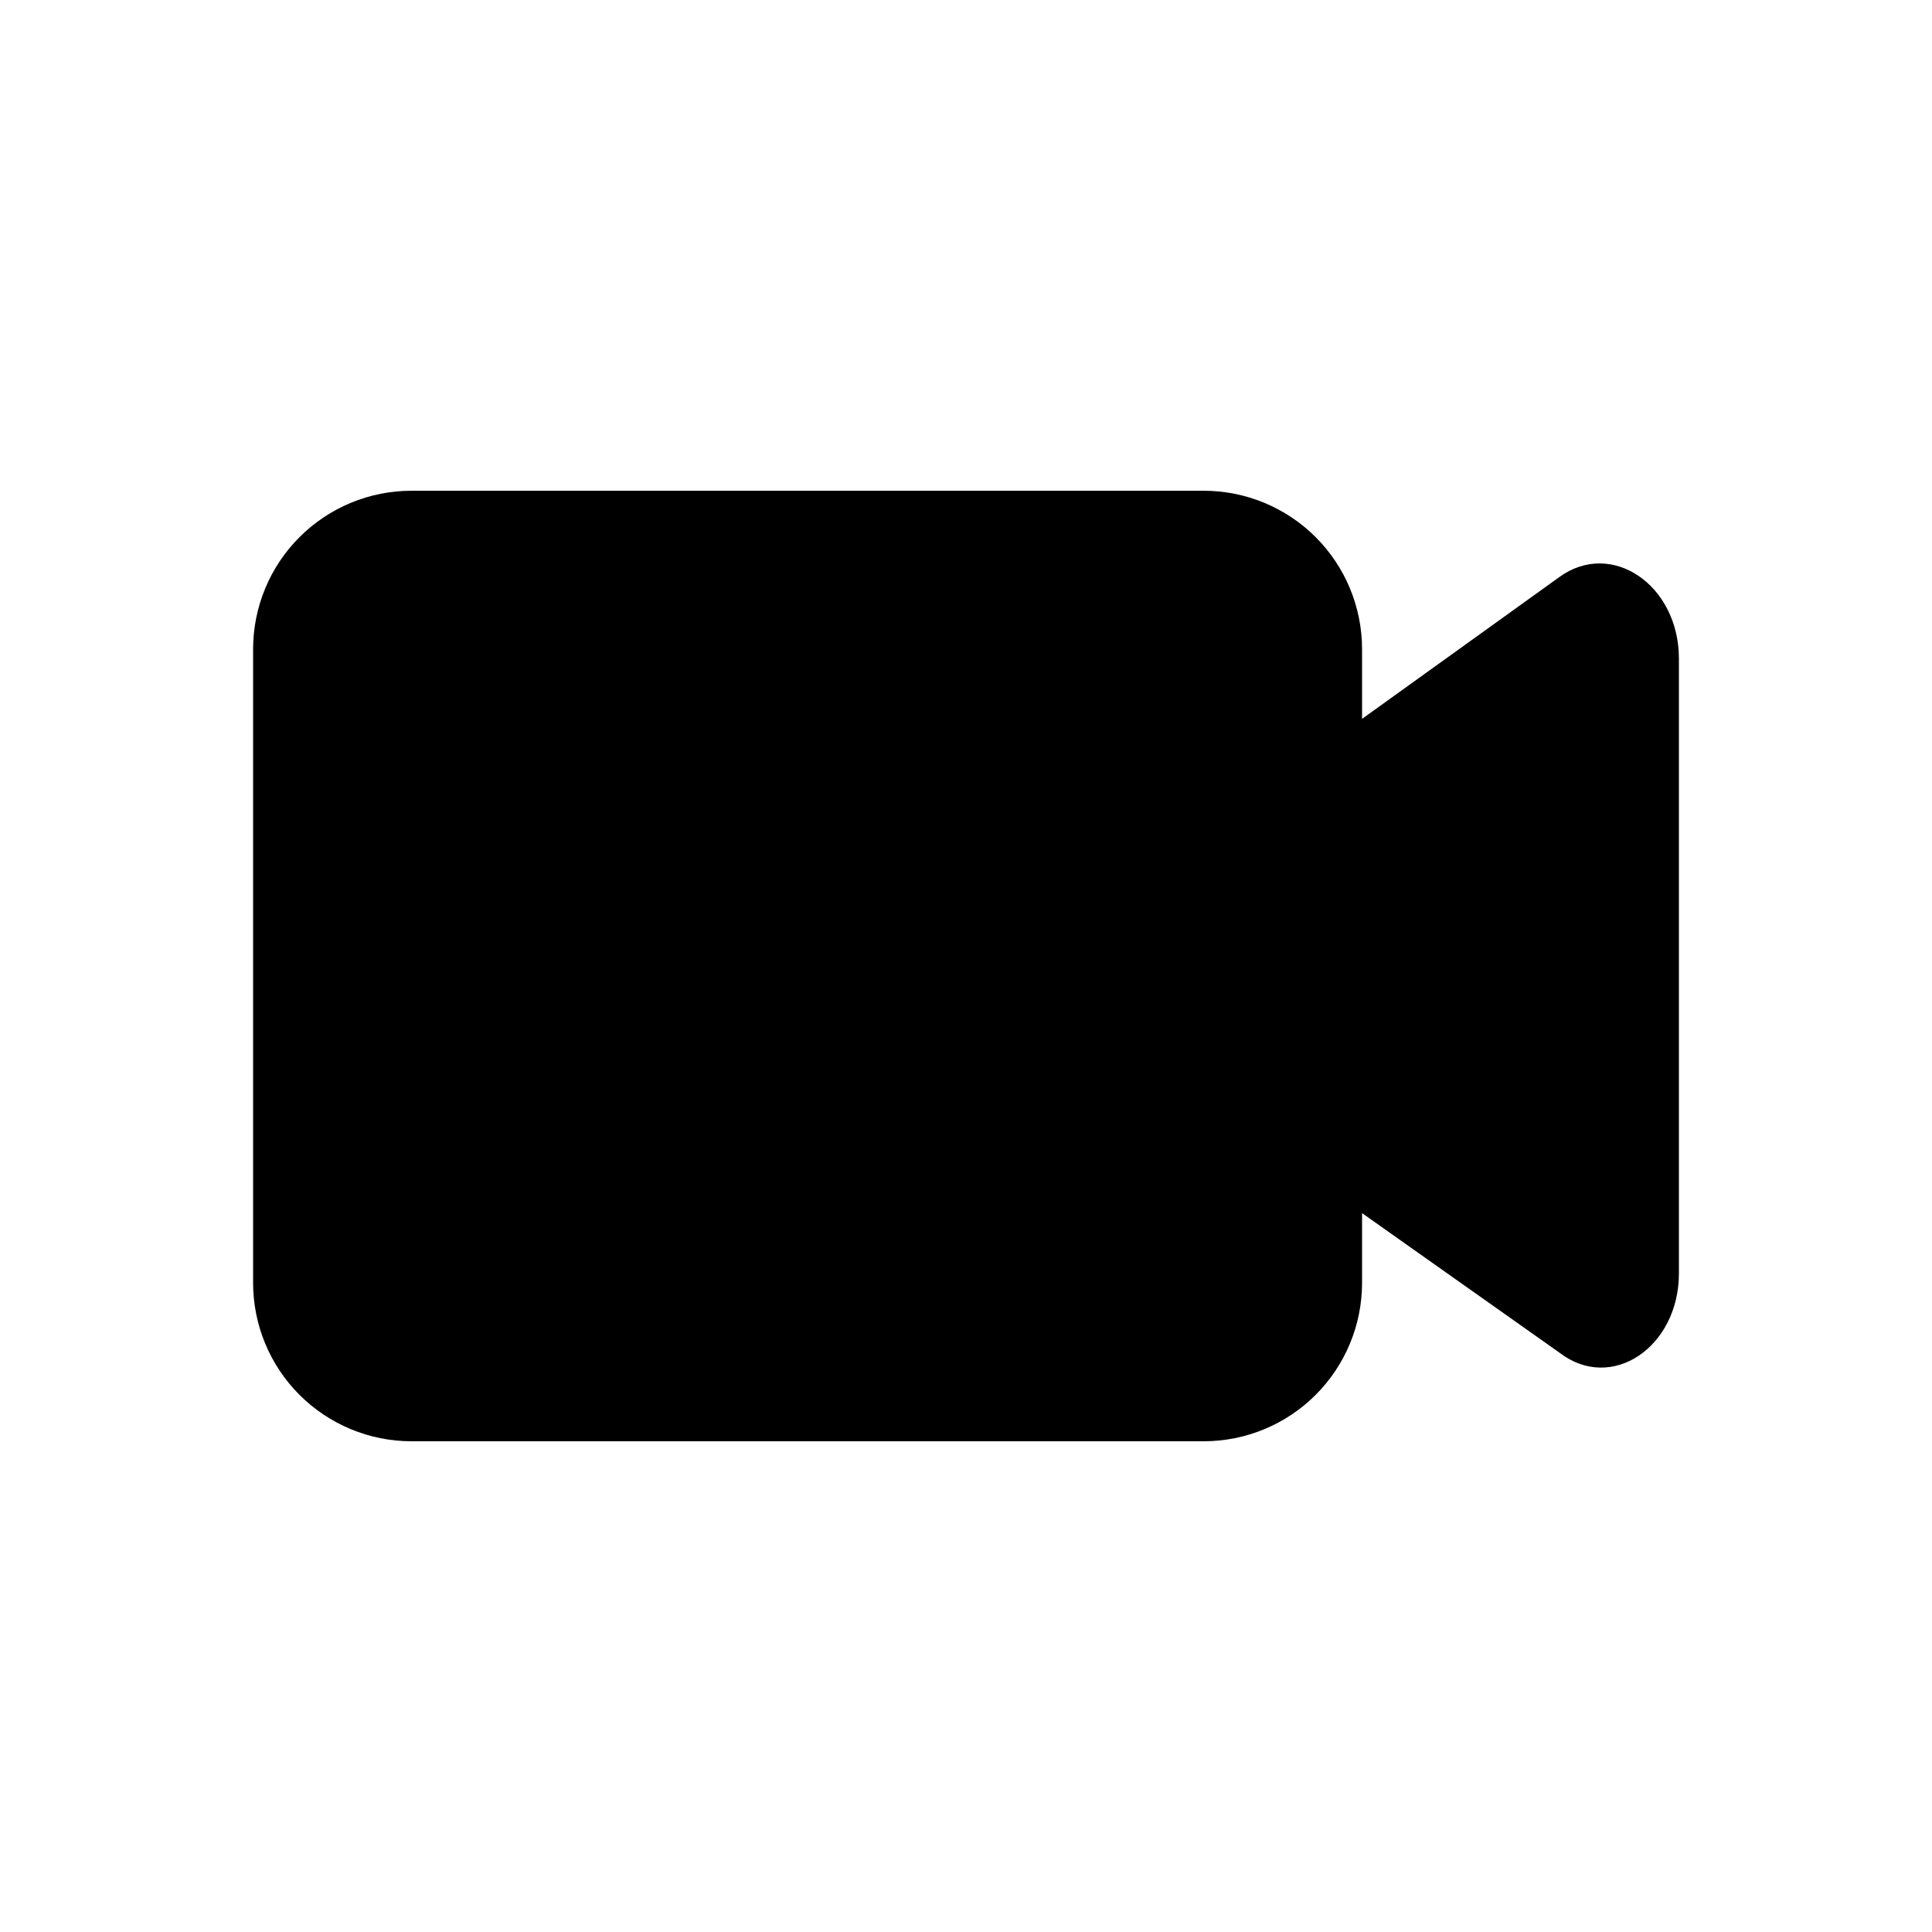 <?xml version="1.0" encoding="UTF-8"?>
<!-- Uploaded to: SVG Repo, www.svgrepo.com, Generator: SVG Repo Mixer Tools -->
<svg fill="#000000" width="800px" height="800px" version="1.1" viewBox="144 144 512 512" xmlns="http://www.w3.org/2000/svg">
 <path d="m588.93 318.55v162.9c0 19.523-17.844 31.699-31.699 20.992l-52.27-36.949v18.473c0 11.137-4.422 21.816-12.297 29.688-7.871 7.875-18.551 12.297-29.684 12.297h-209.92c-11.137 0-21.812-4.422-29.688-12.297-7.875-7.871-12.297-18.551-12.297-29.688v-167.93c0-11.137 4.422-21.816 12.297-29.688 7.875-7.875 18.551-12.297 29.688-12.297h209.92c11.133 0 21.812 4.422 29.684 12.297 7.875 7.871 12.297 18.551 12.297 29.688v18.473l52.27-37.574c13.855-10.078 31.699 2.098 31.699 21.621z"/>
</svg>